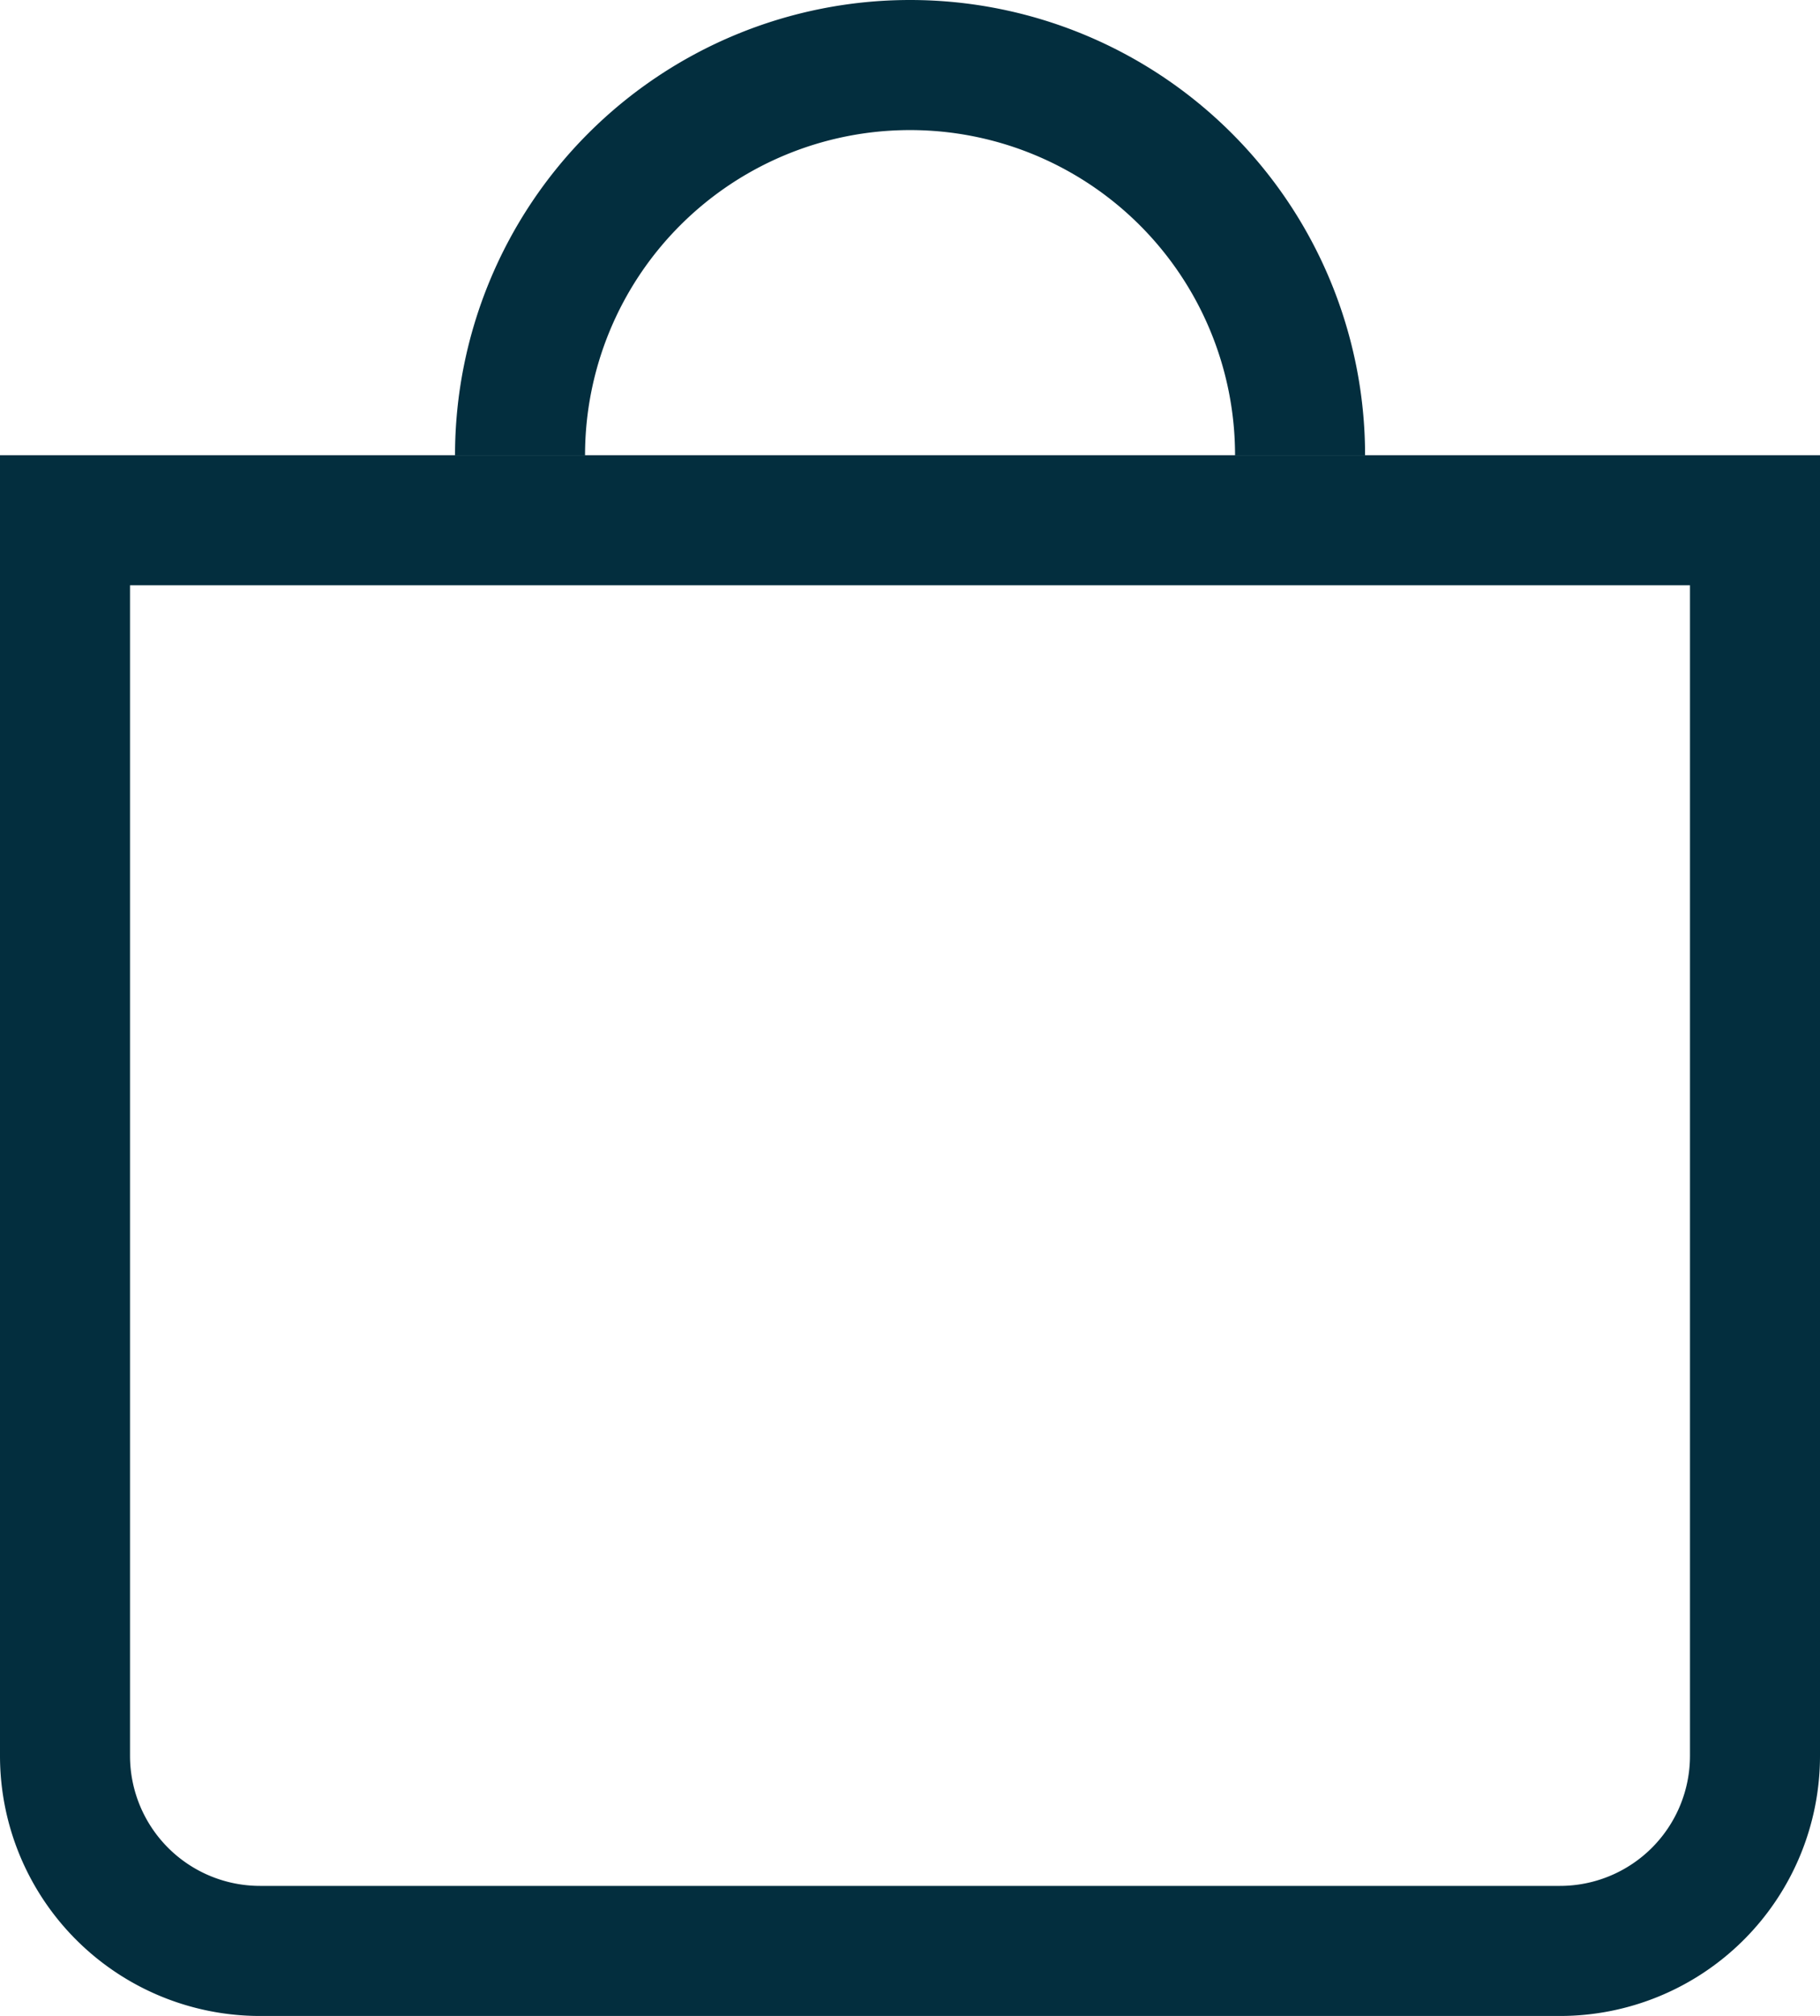 <svg xmlns="http://www.w3.org/2000/svg" width="18.799" height="20.813" viewBox="0 0 18.799 20.813"><g transform="translate(-2.25 -1.125)"><path d="M19.706,10.343H3.593V22.428a1.343,1.343,0,0,0,1.343,1.343H18.363a1.343,1.343,0,0,0,1.343-1.343ZM2.25,9V22.428a2.686,2.686,0,0,0,2.686,2.686H18.363a2.686,2.686,0,0,0,2.686-2.686V9Z" transform="translate(0 -3.175)" fill="#032e3e" fill-rule="evenodd"/><path d="M14.825,2.468a3.357,3.357,0,0,0-3.357,3.357H10.125a4.7,4.7,0,1,1,9.4,0H18.182A3.357,3.357,0,0,0,14.825,2.468Z" transform="translate(-3.175)" fill="#032e3e"/></g></svg>